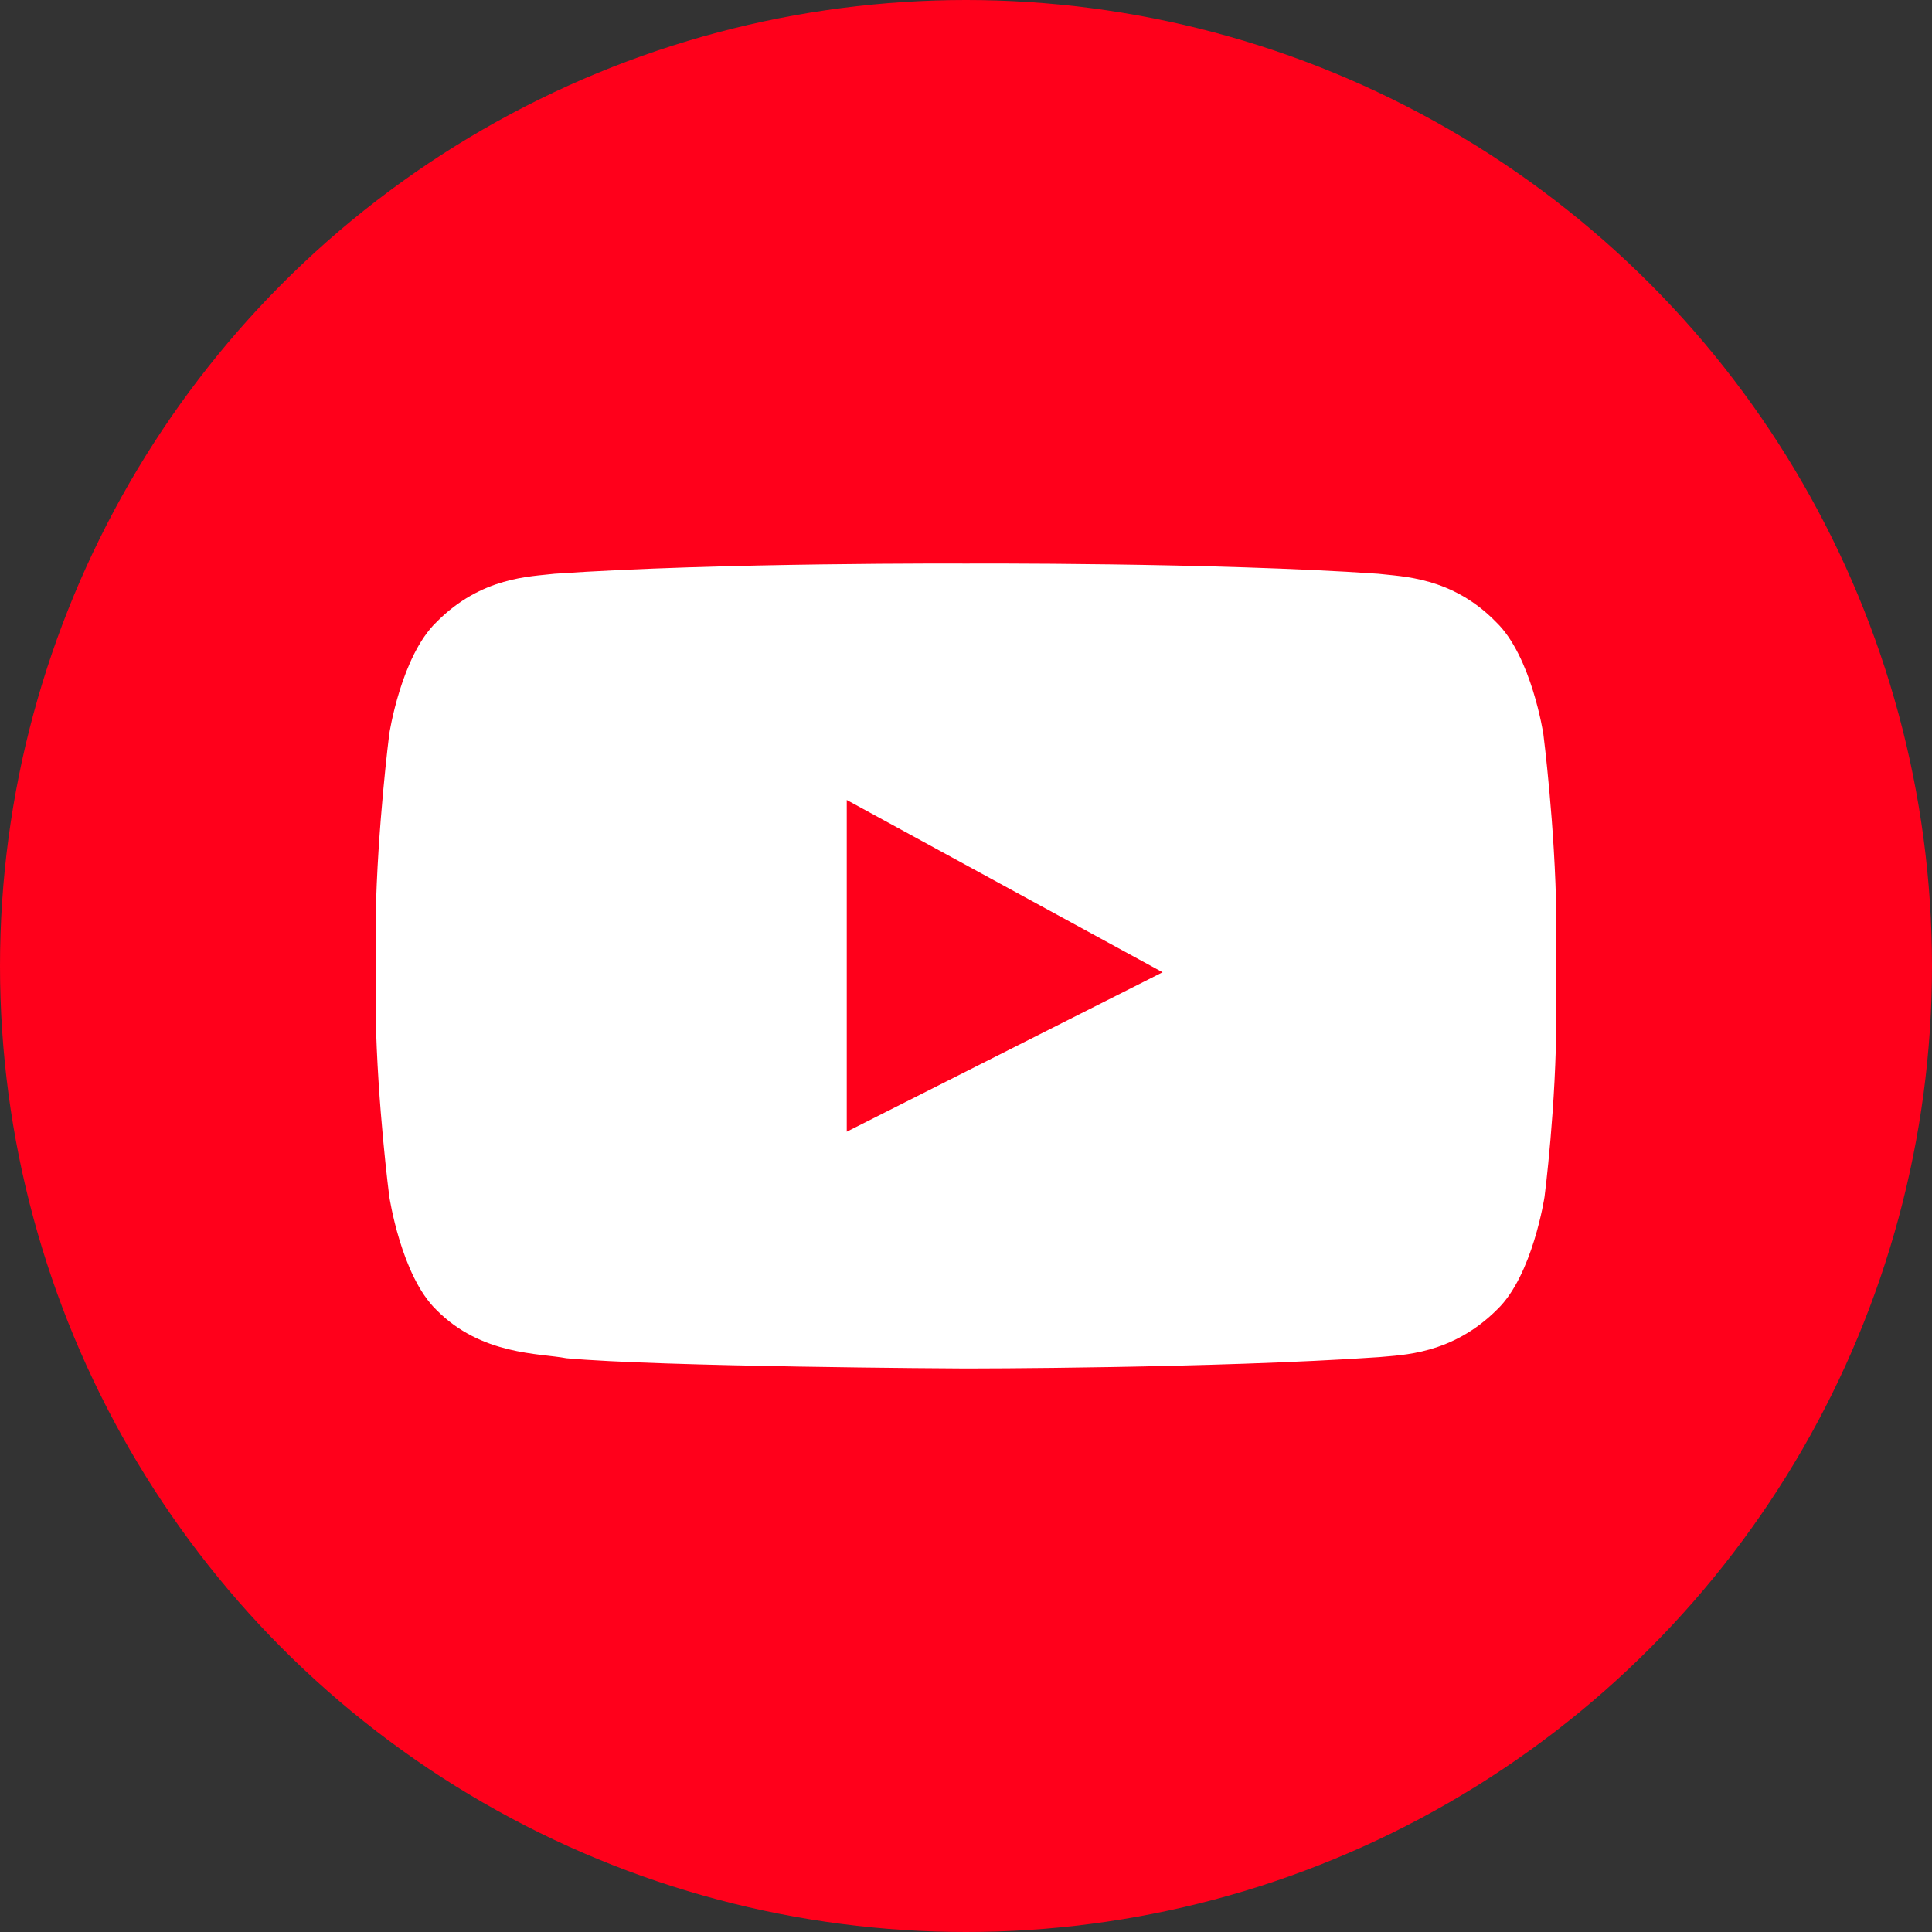 <svg width="36" height="36" viewBox="0 0 36 36" fill="none" xmlns="http://www.w3.org/2000/svg">
<rect x="0" y="0" width="36" height="36" fill="#333333" stroke="none"/>
<circle cx="18" cy="18" r="18" fill="#FF001B"/>
<path d="M28.758 13.678C28.758 13.678 28.538 12.227 27.878 11.592C27.053 10.744 26.118 10.744 25.678 10.691C22.62 10.479 18 10.501 18 10.501C18 10.501 13.402 10.479 10.333 10.691C9.893 10.744 8.969 10.744 8.133 11.592C7.473 12.227 7.253 13.678 7.253 13.678C7.253 13.678 7.033 15.405 7 17.1V18.901C7.033 20.596 7.253 22.29 7.253 22.29C7.253 22.29 7.473 23.773 8.133 24.409C8.969 25.256 10.058 25.214 10.553 25.309C12.28 25.468 17.813 25.5 18 25.5C18 25.5 22.62 25.5 25.7 25.288C26.118 25.246 27.053 25.246 27.9 24.398C28.56 23.763 28.78 22.301 28.78 22.301C28.78 22.301 29 20.606 29 18.89V17.089C28.978 15.395 28.758 13.678 28.758 13.678ZM15.778 21.093V14.907L21.663 18.117L15.767 21.093H15.778Z" fill="white"/>
</svg>
